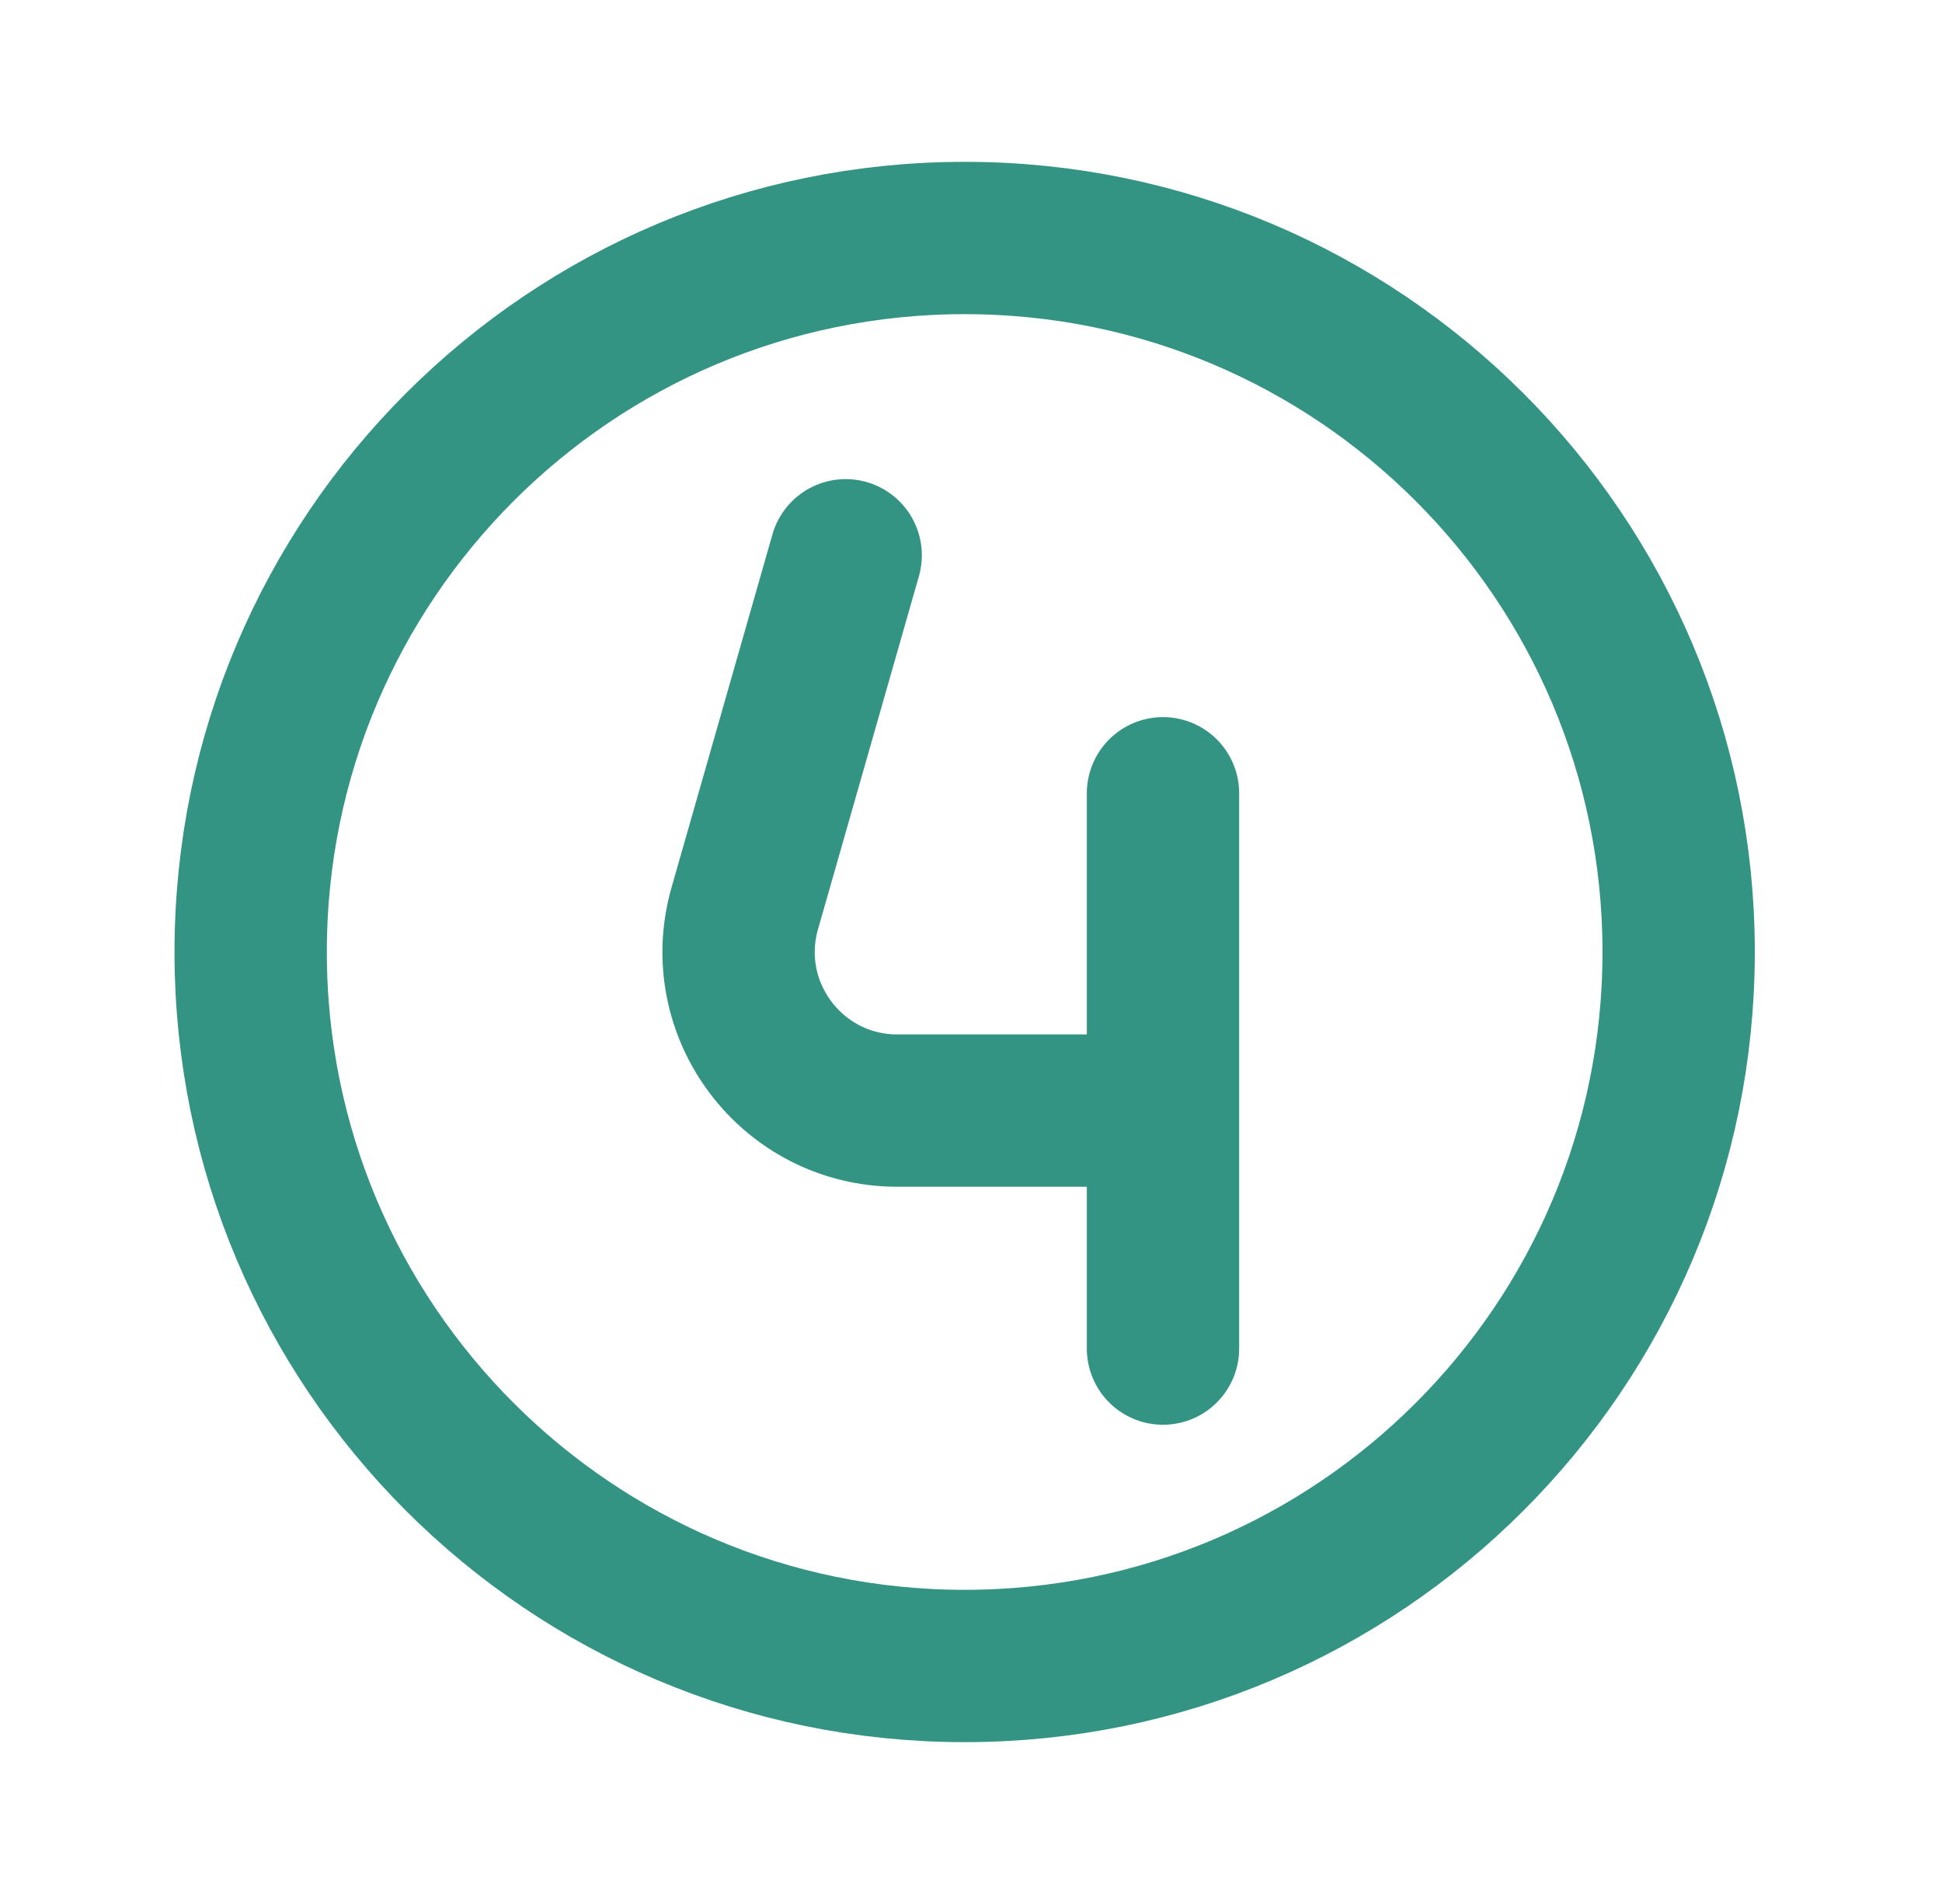 <svg width="51" height="50" viewBox="0 0 51 50" fill="none" xmlns="http://www.w3.org/2000/svg">
<g clip-path="url(#clip0_6335_21503)">
<mask id="mask0_6335_21503" style="mask-type:luminance" maskUnits="userSpaceOnUse" x="0" y="0" width="51" height="50">
<path d="M50.334 0H0.333V50H50.334V0Z" fill="white"/>
</mask>
<g mask="url(#mask0_6335_21503)">
<path d="M25.334 43.75C35.689 43.75 44.084 35.355 44.084 25C44.084 14.645 35.689 6.25 25.334 6.25C14.978 6.25 6.583 14.645 6.583 25C6.583 35.355 14.978 43.75 25.334 43.75Z" stroke="#007A66" stroke-opacity="0.8" stroke-width="4" stroke-linecap="round" stroke-linejoin="round"/>
<path d="M22.209 14.582L19.559 23.854C18.799 26.516 20.797 29.165 23.566 29.165H30.542M30.542 29.165V20.832M30.542 29.165V35.415" stroke="#007A66" stroke-opacity="0.8" stroke-width="4" stroke-linecap="round" stroke-linejoin="round"/>
</g>
</g>
<defs>
<clipPath id="clip0_6335_21503">
<rect width="50" height="50" fill="white" transform="translate(0.333)"/>
</clipPath>
</defs>
</svg>
